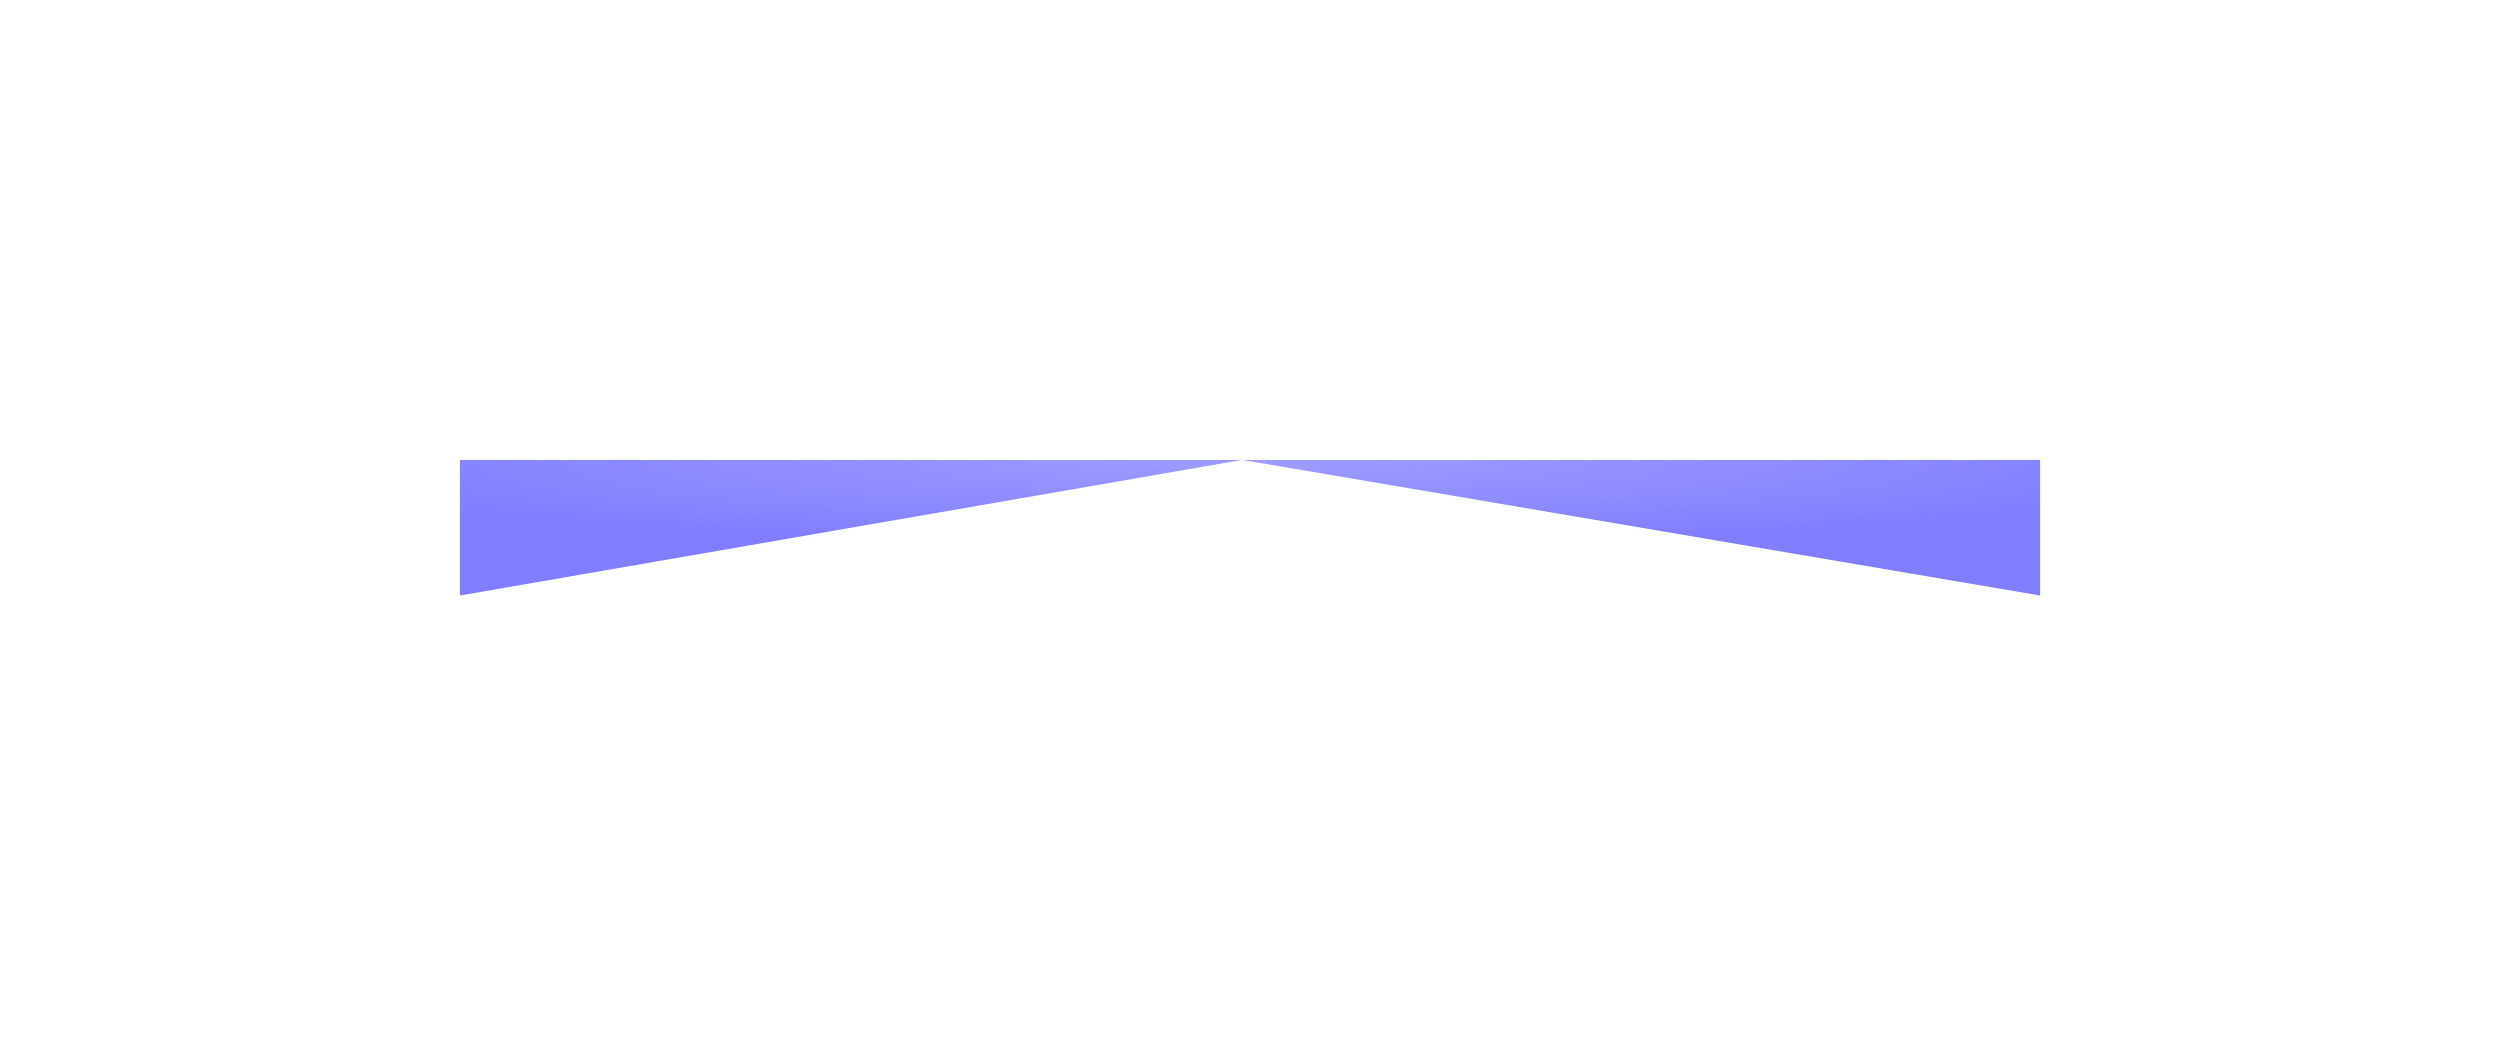 <svg width="1272" height="537" viewBox="0 0 1272 537" fill="none" xmlns="http://www.w3.org/2000/svg">
<g filter="url(#filter0_f_4017_3)">
<path d="M234 234H1038V303L632.004 234L234 303V234Z" fill="url(#paint0_radial_4017_3)" fill-opacity="0.8"/>
</g>
<defs>
<filter id="filter0_f_4017_3" x="0" y="0" width="1272" height="537" filterUnits="userSpaceOnUse" color-interpolation-filters="sRGB">
<feFlood flood-opacity="0" result="BackgroundImageFix"/>
<feBlend mode="normal" in="SourceGraphic" in2="BackgroundImageFix" result="shape"/>
<feGaussianBlur stdDeviation="117" result="effect1_foregroundBlur_4017_3"/>
</filter>
<radialGradient id="paint0_radial_4017_3" cx="0" cy="0" r="1" gradientUnits="userSpaceOnUse" gradientTransform="translate(636 234) rotate(90) scale(44.203 515.063)">
<stop stop-color="#8683FF"/>
<stop offset="1" stop-color="#605DFF"/>
</radialGradient>
</defs>
</svg>
